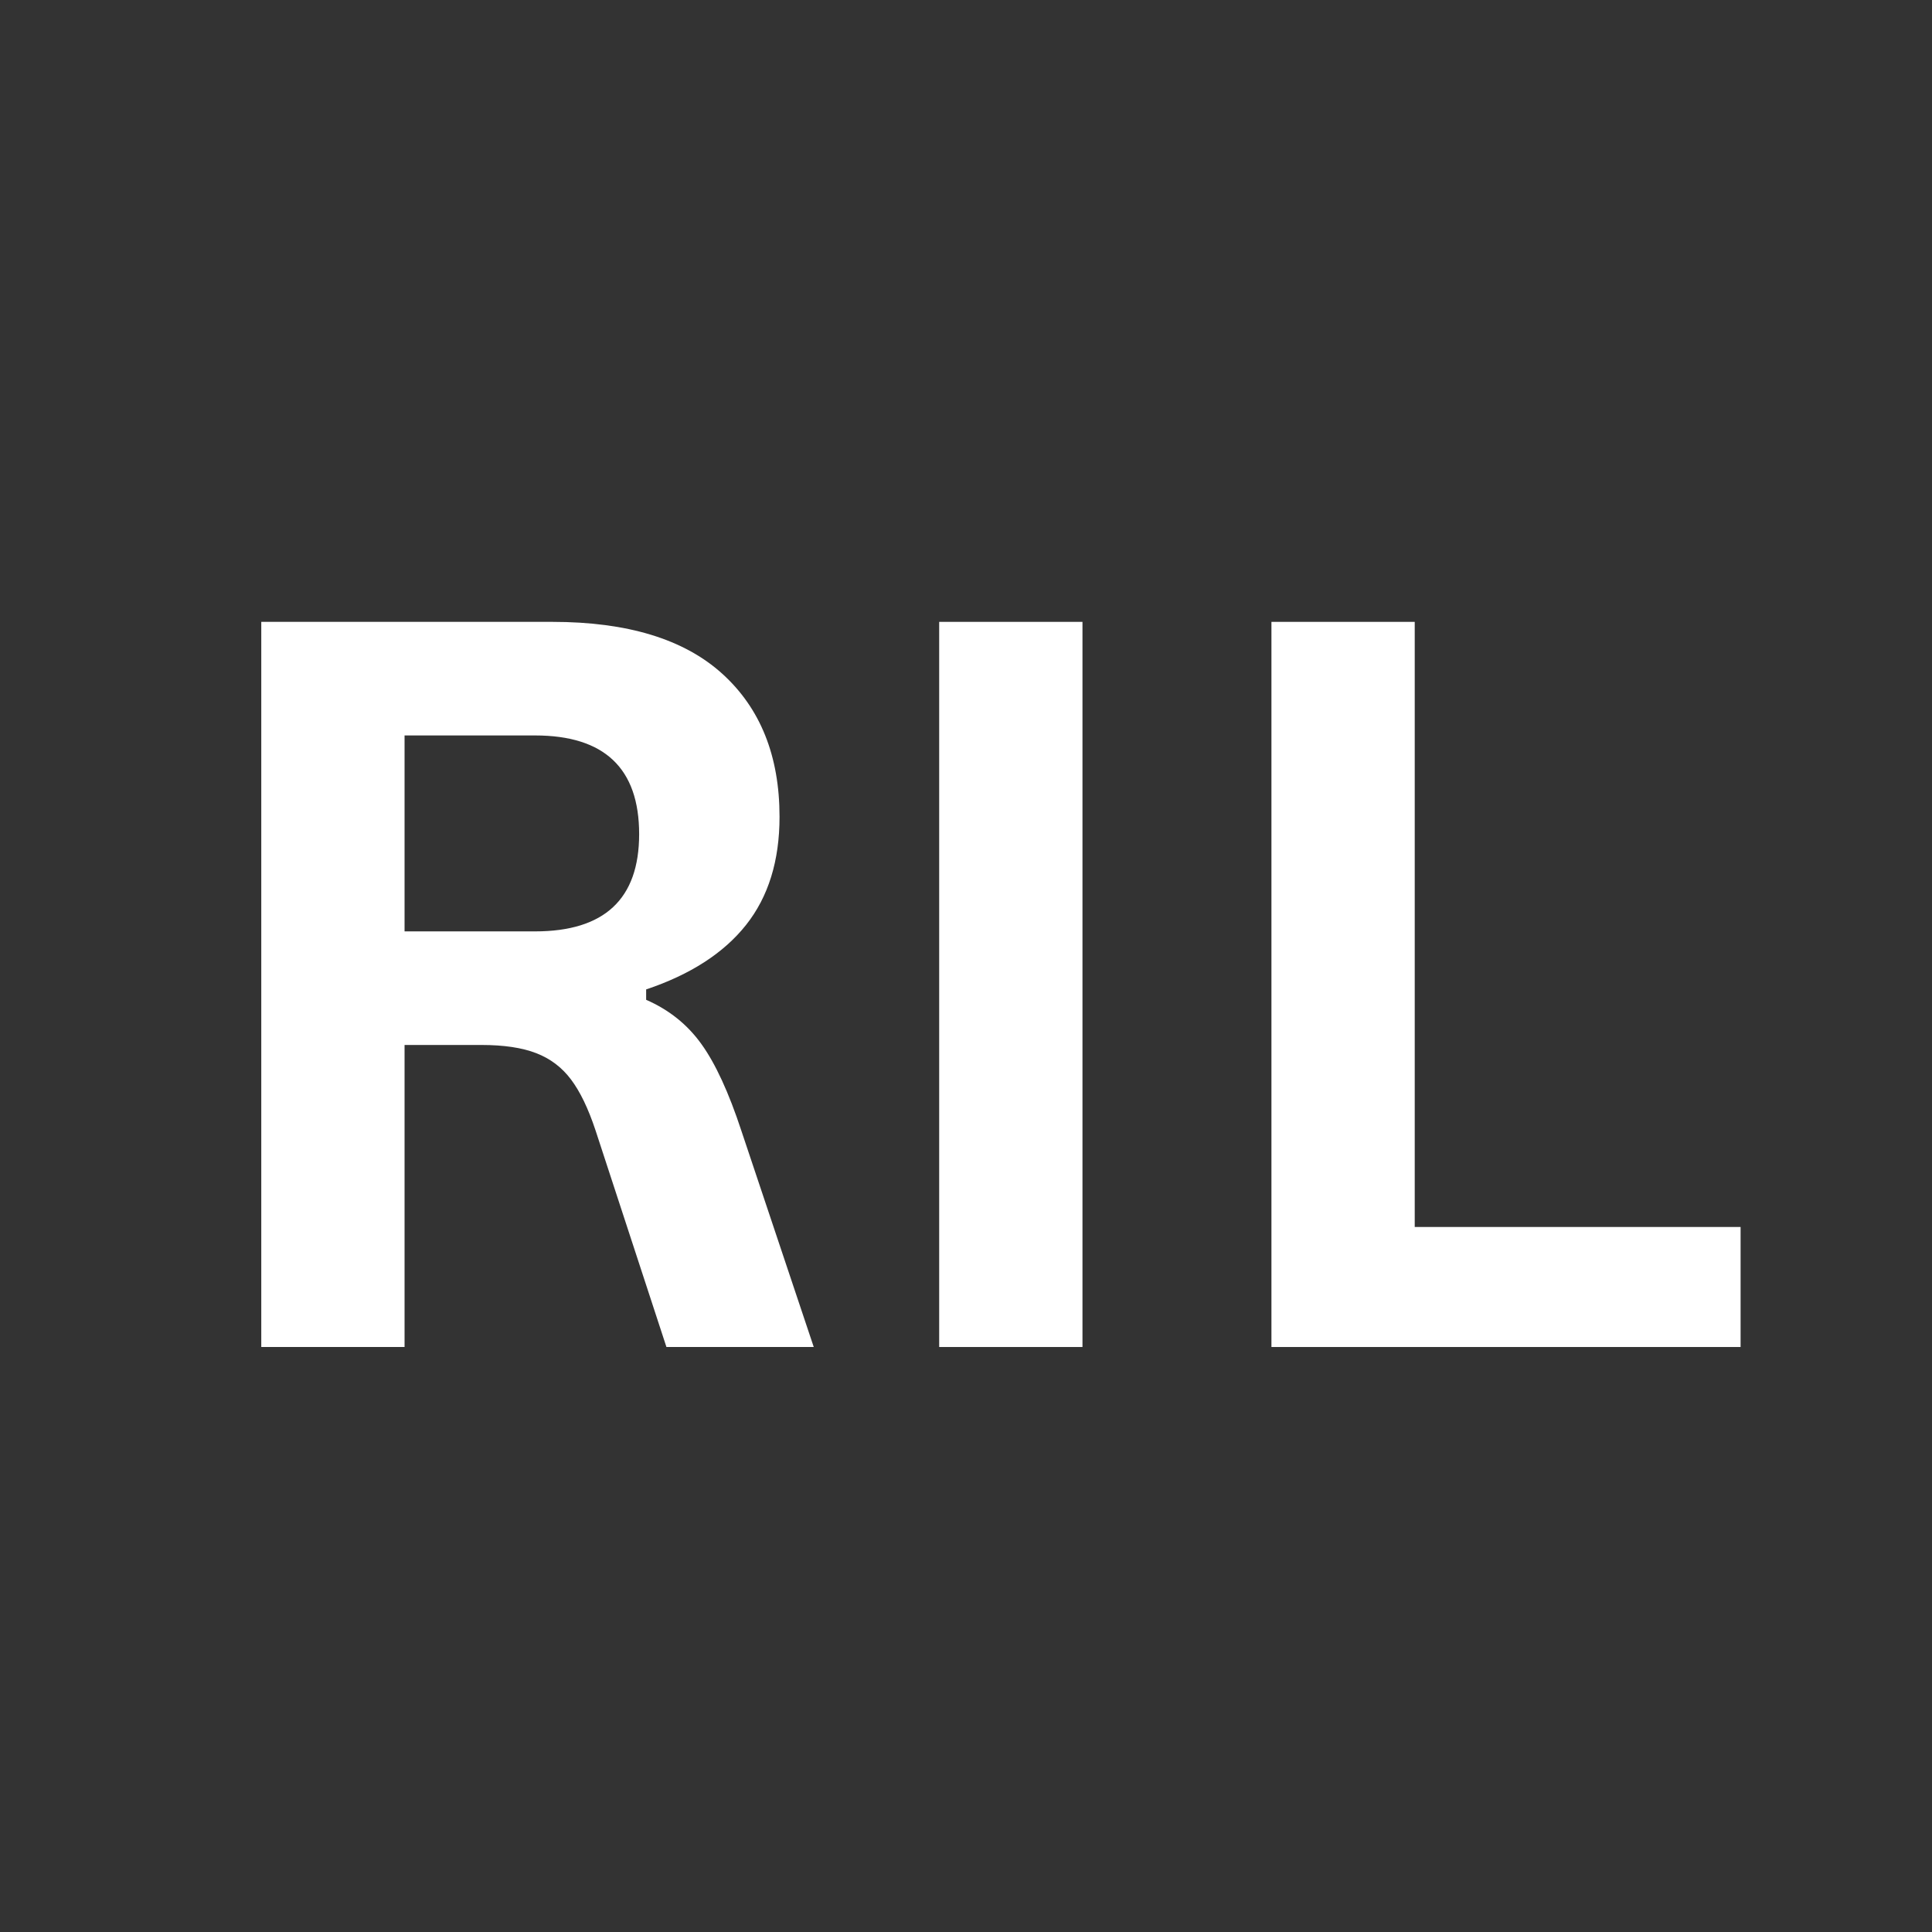 <svg xmlns="http://www.w3.org/2000/svg" xmlns:xlink="http://www.w3.org/1999/xlink" width="500" zoomAndPan="magnify" viewBox="0 0 375 375" height="500" preserveAspectRatio="xMidYMid meet" version="1.0"><rect x="0" y="0" width="375" height="375" fill="#333333" stroke="none"/><defs><g/><clipPath id="a60a750c79"><rect x="0" width="341" y="0" height="267"/></clipPath></defs><g transform="matrix(1, 0, 0, 1, 30, 54)"><g clip-path="url(#a60a750c79)"><g fill="#ffffff" fill-opacity="1"><g transform="translate(2.416, 207.453)"><g><path d="M 18.297 0 L 18.297 -140.75 L 74.797 -140.75 C 89.367 -140.75 100.359 -137.395 107.766 -130.688 C 115.18 -123.977 118.891 -114.719 118.891 -102.906 C 118.891 -94.375 116.723 -87.379 112.391 -81.922 C 108.055 -76.461 101.594 -72.289 93 -69.406 L 93 -67.391 C 97.426 -65.461 101 -62.602 103.719 -58.812 C 106.445 -55.031 109.035 -49.414 111.484 -41.969 L 125.531 0 L 96.938 0 L 83.172 -42.062 C 81.766 -46.301 80.176 -49.594 78.406 -51.938 C 76.645 -54.281 74.398 -55.977 71.672 -57.031 C 68.941 -58.094 65.395 -58.625 61.031 -58.625 L 46.109 -58.625 L 46.109 0 Z M 71.438 -80.672 C 84.906 -80.672 91.641 -86.961 91.641 -99.547 C 91.641 -112.316 84.906 -118.703 71.438 -118.703 L 46.109 -118.703 L 46.109 -80.672 Z M 71.438 -80.672 "/></g></g></g><g fill="#ffffff" fill-opacity="1"><g transform="translate(133.998, 207.453)"><g><path d="M 46.109 0 L 18.297 0 L 18.297 -140.75 L 46.109 -140.75 Z M 46.109 0 "/></g></g></g><g fill="#ffffff" fill-opacity="1"><g transform="translate(198.489, 207.453)"><g><path d="M 46.109 -140.75 L 46.109 -23.297 L 109.359 -23.297 L 109.359 0 L 18.297 0 L 18.297 -140.75 Z M 46.109 -140.75 "/></g></g></g></g></g></svg>
